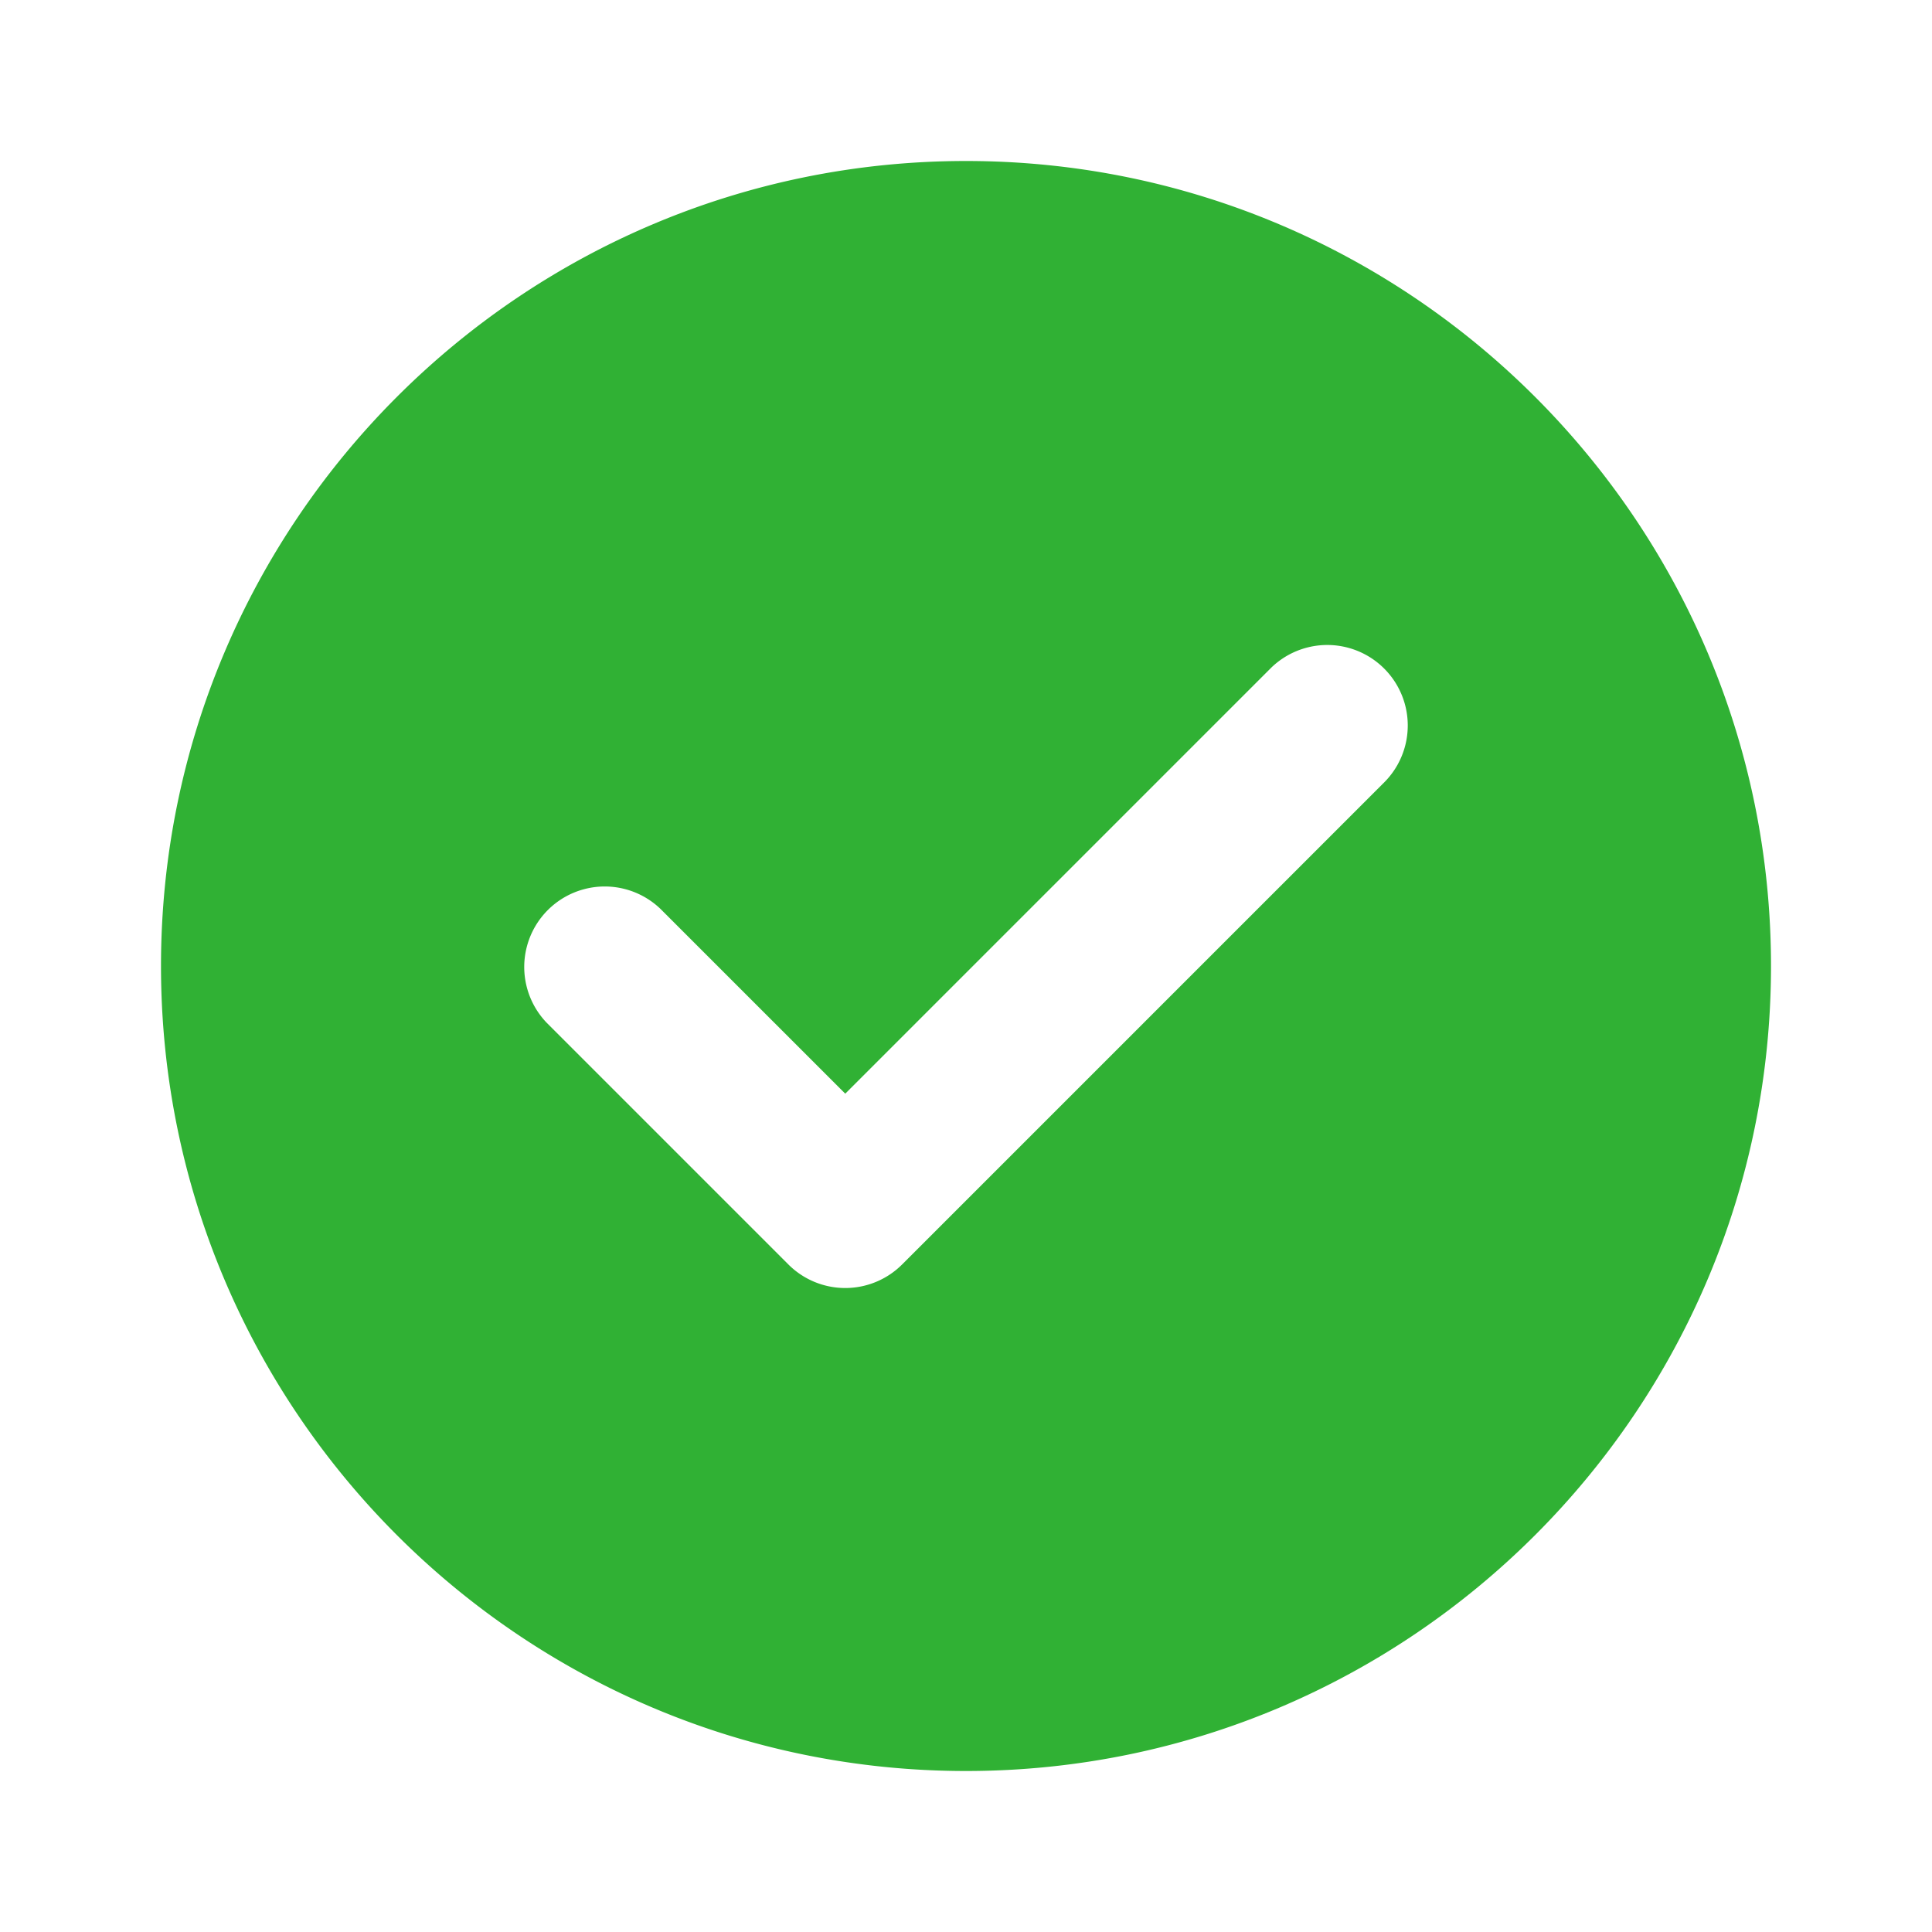 <svg xmlns="http://www.w3.org/2000/svg" version="1.1" xmlns:xlink="http://www.w3.org/1999/xlink" xmlns:svgjs="http://svgjs.com/svgjs" width="120" height="120" x="0" y="0" viewBox="0 0 24 24" style="enable-background:new 0 0 512 512" xml:space="preserve" fill-rule="evenodd" class=""><g><path d="M12 2C6.481 2 2 6.481 2 12s4.481 10 10 10 10-4.481 10-10S17.519 2 12 2zm-1.5 11.586 5.293-5.293a1 1 0 0 1 1.414 1.414l-6 6a.999.999 0 0 1-1.414 0l-3-3a1 1 0 0 1 1.414-1.414z" fill="#30b134" opacity="1"></path></g></svg>